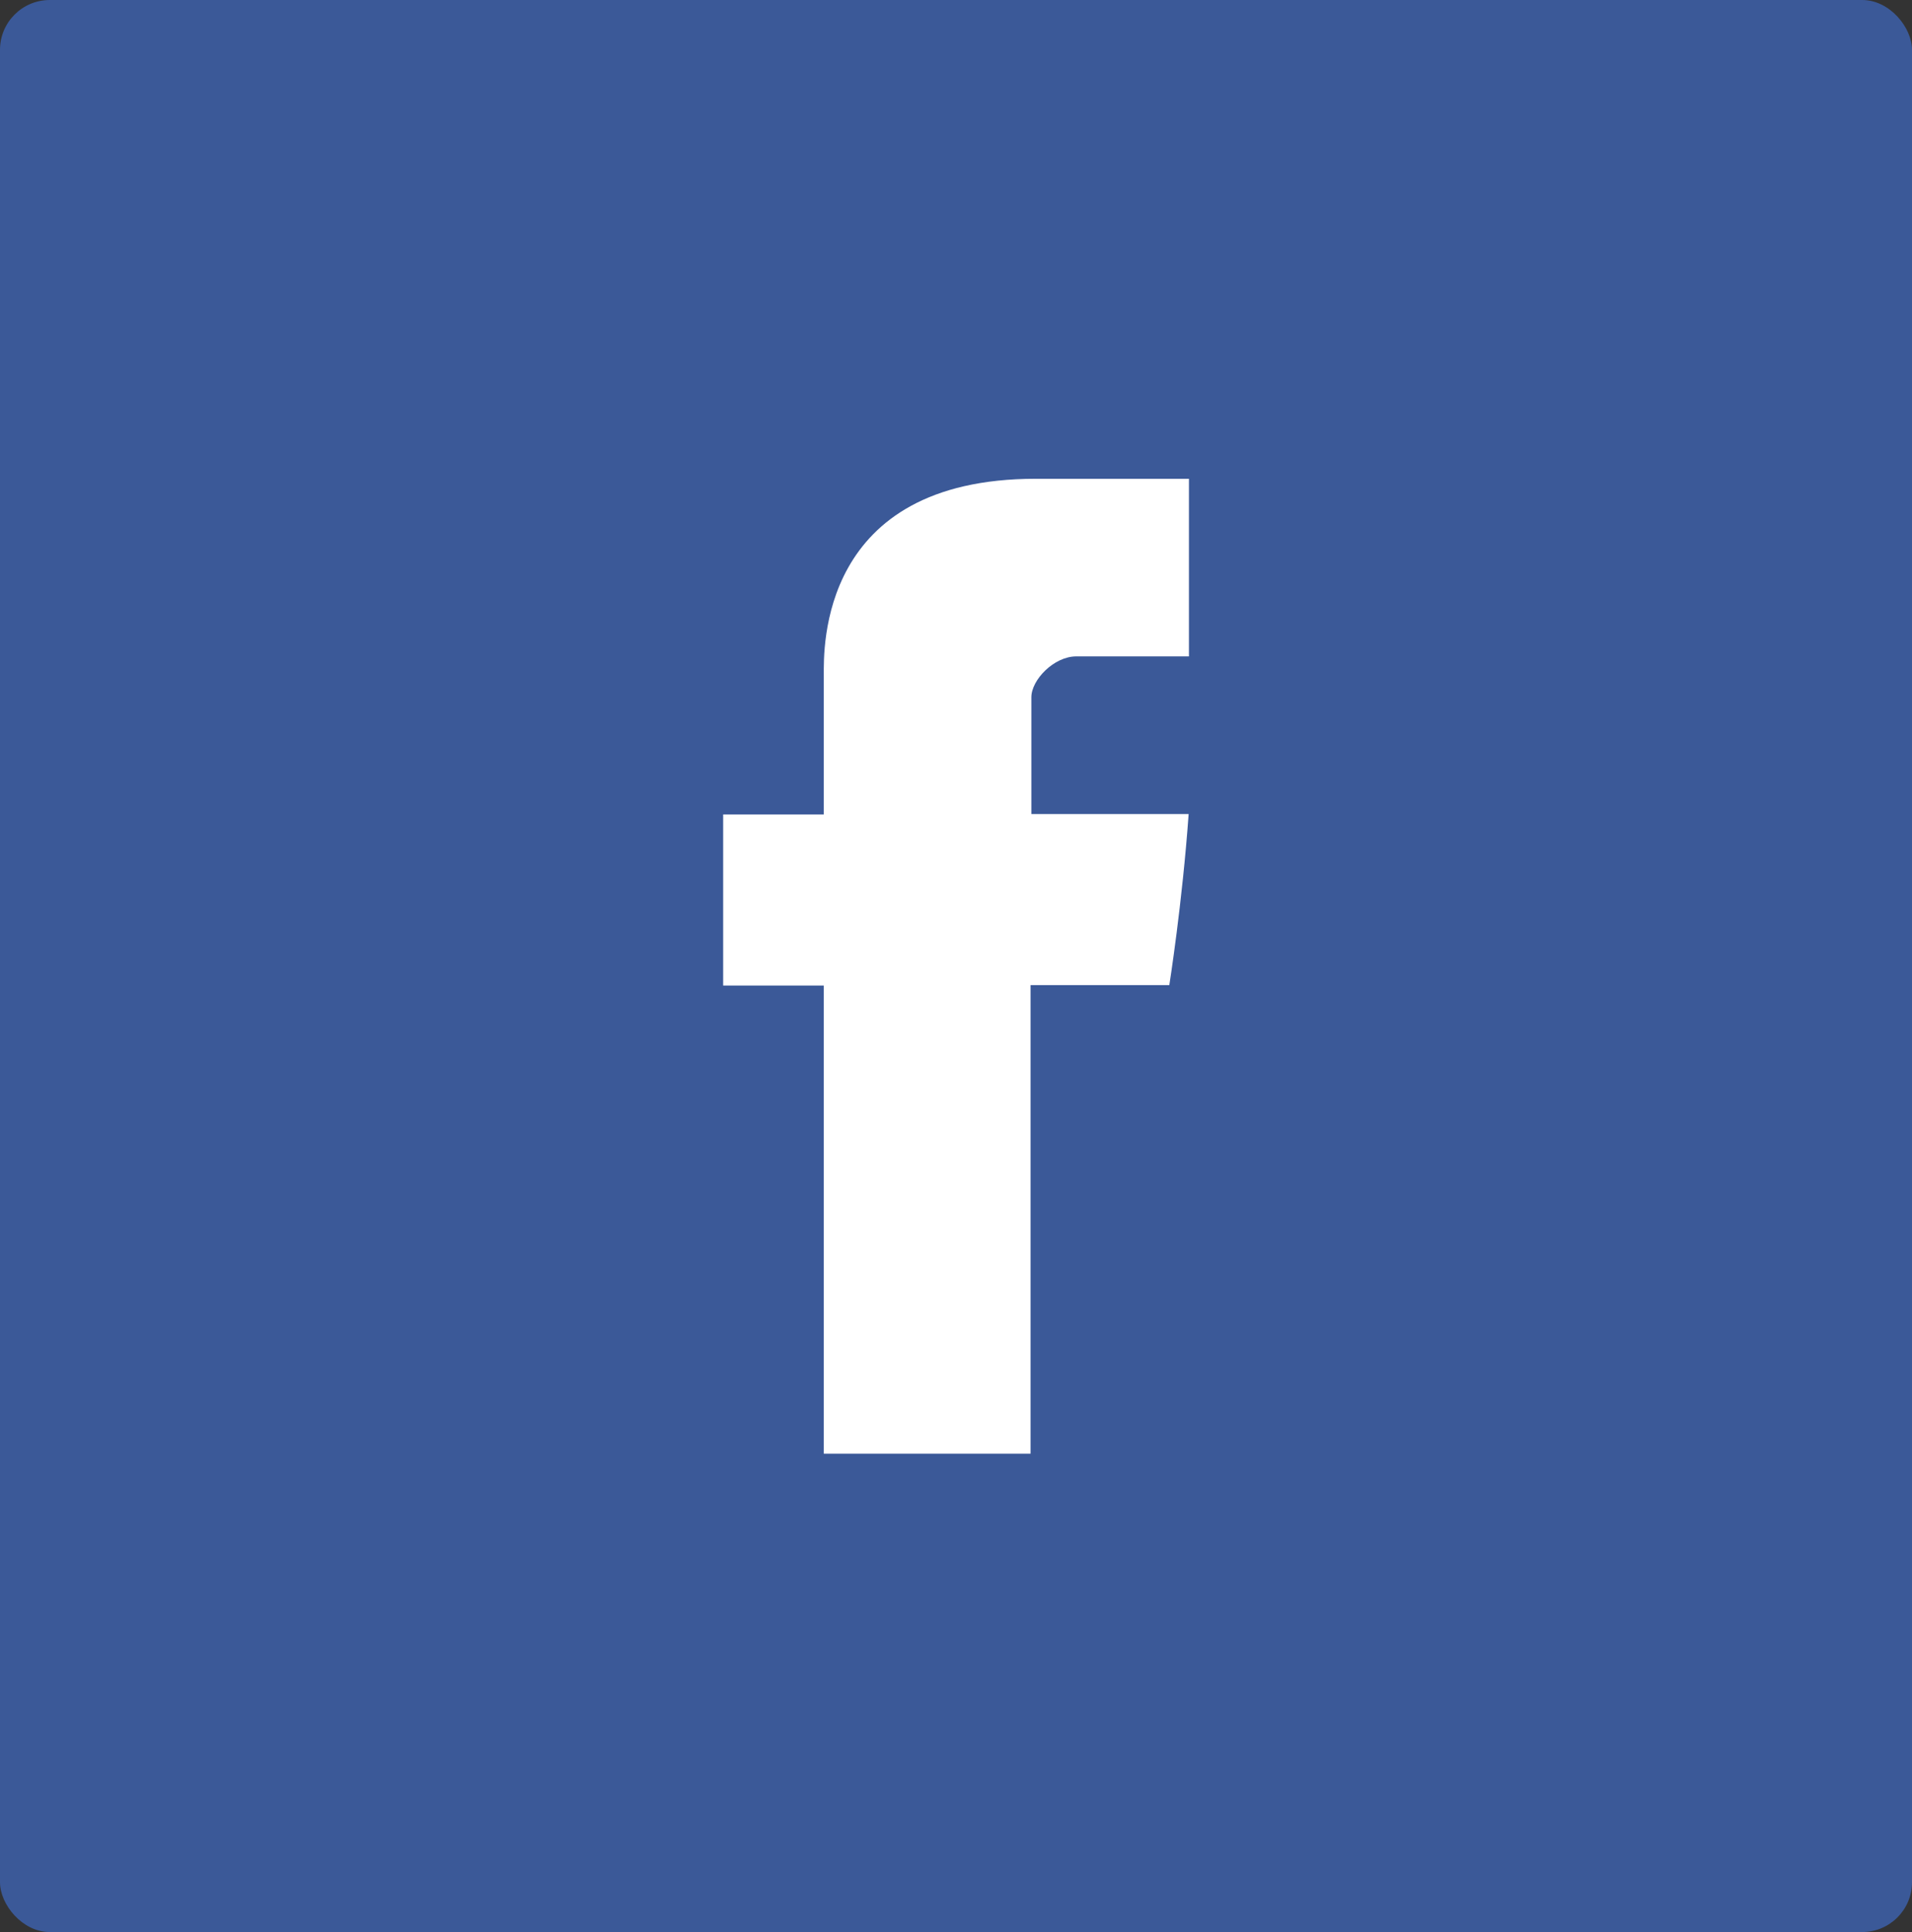 <svg id="Calque_1" data-name="Calque 1" xmlns="http://www.w3.org/2000/svg" viewBox="0 0 190.02 192"><rect x="0" y="0" width="190.02" height="192" fill="#333333" stroke="none"/><defs><style>.cls-1{fill:#3b5998;}.cls-2{fill:#fff;}</style></defs><title>fb</title><rect class="cls-1" width="190.02" height="192" rx="4.95" ry="4.95"/><g id="Facebook"><path class="cls-2" d="M81.87,67.08V80.94h-10v17h10v46.52h20.55V97.9h13.79s1.29-8.13,1.92-17H102.5V69.29c0-1.73,2.25-4.06,4.46-4.06h11.2V47.58H102.93C81.36,47.58,81.87,64.55,81.87,67.08Z"/></g></svg>